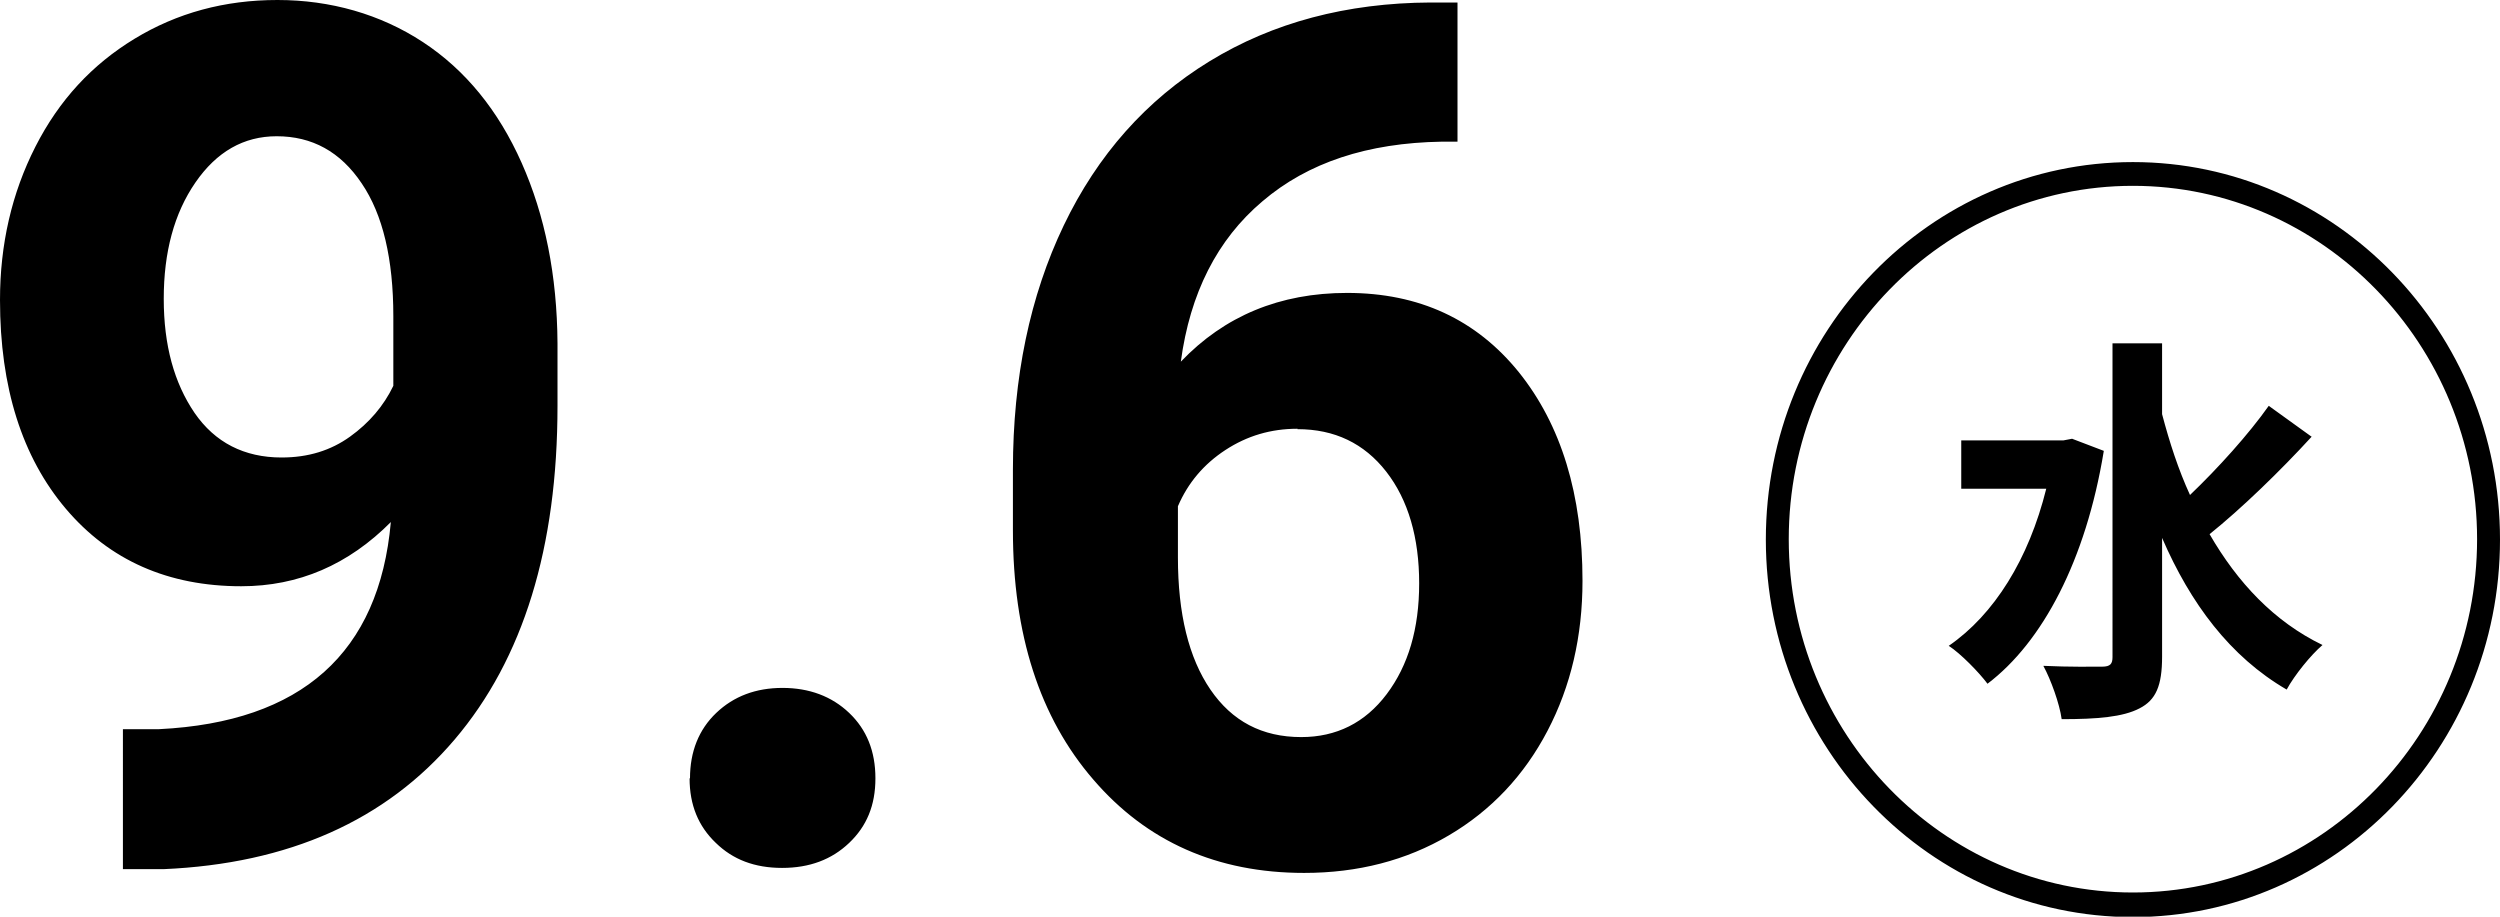 <svg viewBox="0 0 60 22" xmlns="http://www.w3.org/2000/svg"><path d="M51.19 4.46c4.55 0 8.26 3.81 8.26 8.48s-3.7 8.48-8.26 8.48-8.26-3.81-8.26-8.48 3.7-8.48 8.26-8.48m0-.57c-4.87 0-8.81 4.06-8.81 9.06s3.95 9.06 8.81 9.06S60 17.95 60 12.95s-3.95-9.06-8.81-9.06zm-41.8 8.63c-1.03 1.04-2.23 1.55-3.6 1.55-1.75 0-3.16-.62-4.21-1.86S0 9.3 0 7.2c0-1.33.28-2.56.85-3.68S2.21 1.55 3.23.93 5.39 0 6.66 0s2.47.34 3.49 1.01 1.81 1.64 2.37 2.9.85 2.7.86 4.33v1.5c0 3.4-.82 6.07-2.47 8.01s-3.98 2.98-6.99 3.11h-.97V17.5h.87c3.42-.17 5.28-1.83 5.56-4.97zm-2.63-1.54c.64 0 1.18-.17 1.64-.5s.81-.74 1.04-1.22V7.59c0-1.37-.25-2.44-.76-3.19-.51-.76-1.19-1.13-2.04-1.13-.79 0-1.44.37-1.95 1.11s-.76 1.67-.76 2.79.25 2.02.74 2.74c.49.71 1.19 1.07 2.09 1.07zm9.8 7.7c0-.64.21-1.17.63-1.57s.95-.6 1.59-.6 1.18.2 1.6.6.63.92.63 1.57-.21 1.15-.63 1.55-.95.6-1.61.6-1.18-.2-1.59-.6c-.42-.4-.63-.91-.63-1.55zM34.98.07V3.4h-.38c-1.78.03-3.21.5-4.3 1.43-1.09.92-1.74 2.21-1.96 3.85 1.05-1.1 2.38-1.65 3.99-1.65 1.73 0 3.1.64 4.12 1.9 1.02 1.27 1.53 2.94 1.53 5.01 0 1.33-.28 2.53-.84 3.6s-1.35 1.91-2.37 2.51-2.18.9-3.47.9c-2.09 0-3.78-.75-5.06-2.24-1.29-1.49-1.93-3.49-1.93-5.98v-1.46c0-2.21.41-4.17 1.22-5.86s1.98-3.01 3.5-3.94 3.29-1.4 5.3-1.41h.65zm-3.84 10.22c-.64 0-1.21.17-1.73.51s-.9.79-1.14 1.35v1.23c0 1.35.26 2.41.78 3.17s1.24 1.14 2.18 1.14c.84 0 1.53-.34 2.05-1.03s.78-1.57.78-2.66-.26-2-.79-2.68-1.24-1.02-2.13-1.02zm19.35.54c-.43 2.62-1.47 4.58-2.79 5.58-.2-.27-.65-.73-.93-.91 1.09-.75 1.92-2.08 2.34-3.77h-2.04v-1.16h2.45l.21-.04.76.29zm4.99-.35c-.75.82-1.69 1.73-2.45 2.34.67 1.16 1.55 2.1 2.71 2.66-.28.24-.67.72-.86 1.07-1.36-.79-2.31-2.07-2.99-3.64v2.85c0 .7-.15 1.04-.54 1.24-.4.21-1.02.26-1.87.26-.05-.37-.26-.95-.44-1.28.62.03 1.21.02 1.41.02s.25-.07.25-.23V8.24h1.19v1.7c.18.68.39 1.33.67 1.94.67-.64 1.41-1.46 1.89-2.14l1.04.75z"/></svg>